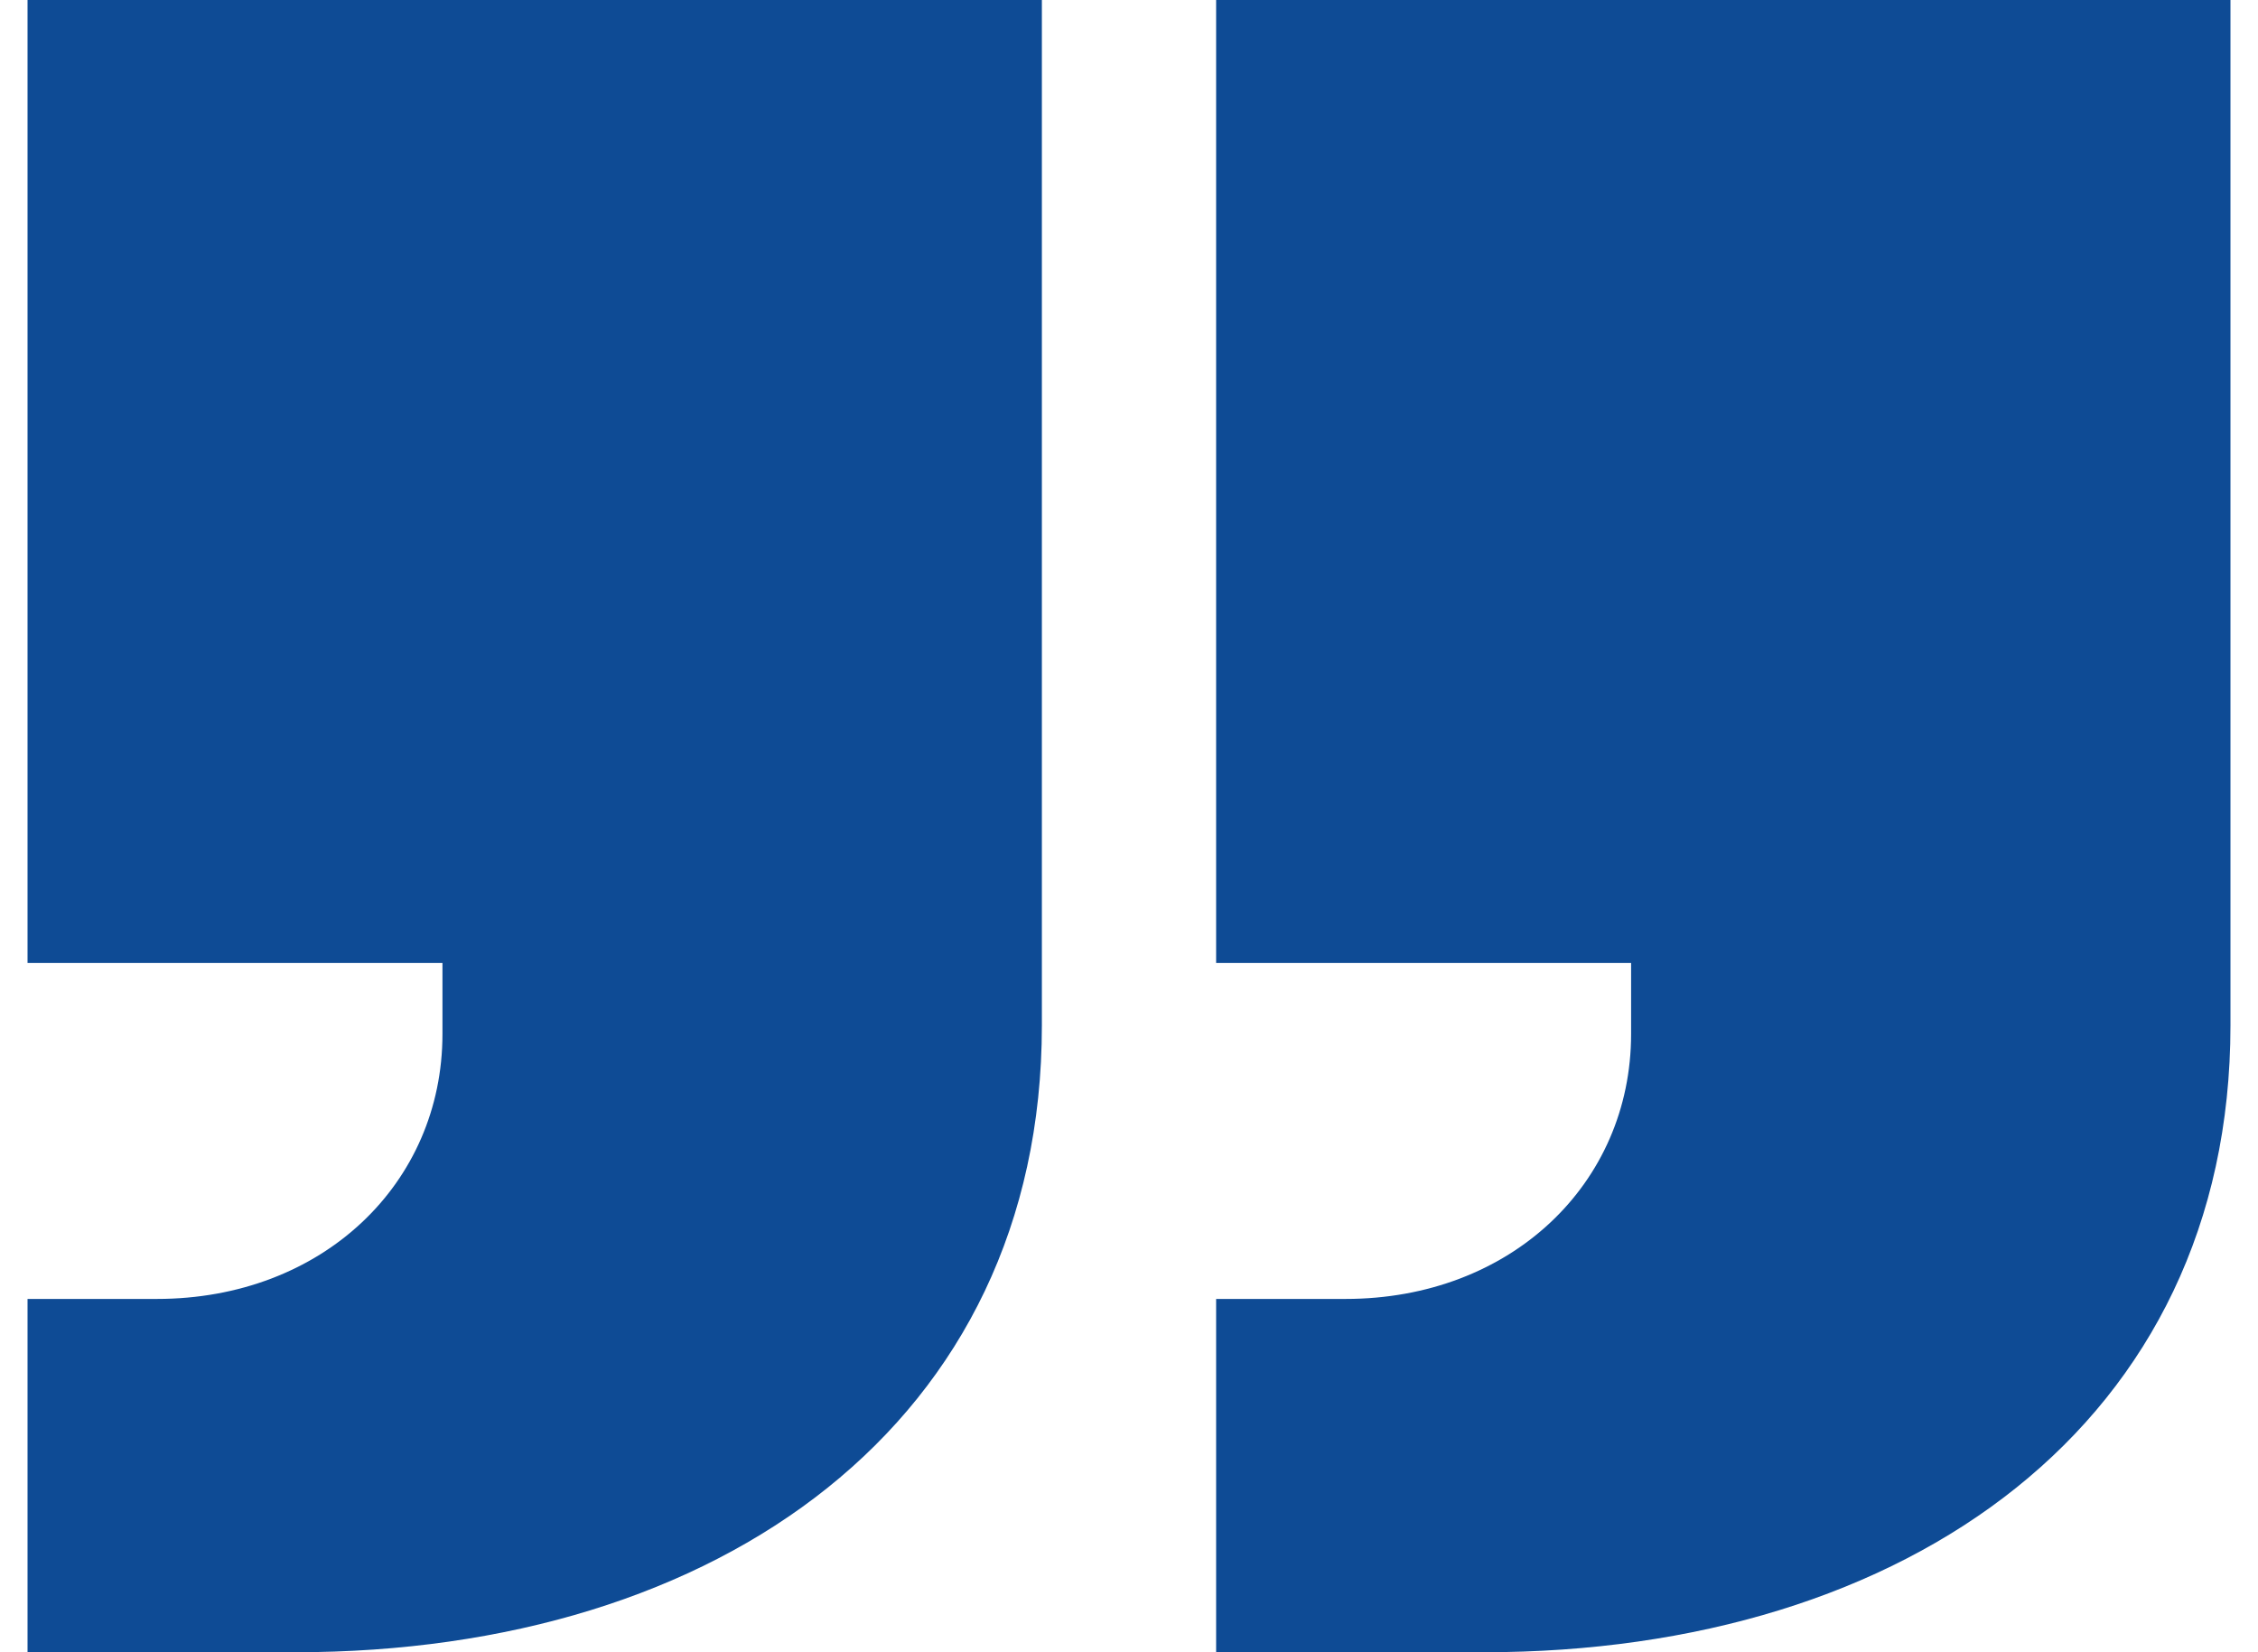 <svg width="41" height="30" viewBox="0 0 41 30" fill="none" xmlns="http://www.w3.org/2000/svg">
<path fill-rule="evenodd" clip-rule="evenodd" d="M29.617 17.484L22.082 17.484L22.082 2.20458e-06L40.5 3.8147e-06L40.5 18.618C40.5 25.834 34.64 30 26.942 30L22.082 30L22.082 23.585L24.431 23.585C27.432 23.585 29.617 21.493 29.617 18.774L29.617 17.484ZM8.034 17.484L0.5 17.484L0.5 3.17786e-07L18.918 1.9279e-06L18.918 18.618C18.918 25.834 13.057 30 5.36 30L0.5 30L0.5 23.585L2.848 23.585C5.85 23.585 8.034 21.493 8.034 18.774L8.034 17.484Z" fill="#0E4B95"/>
</svg>
